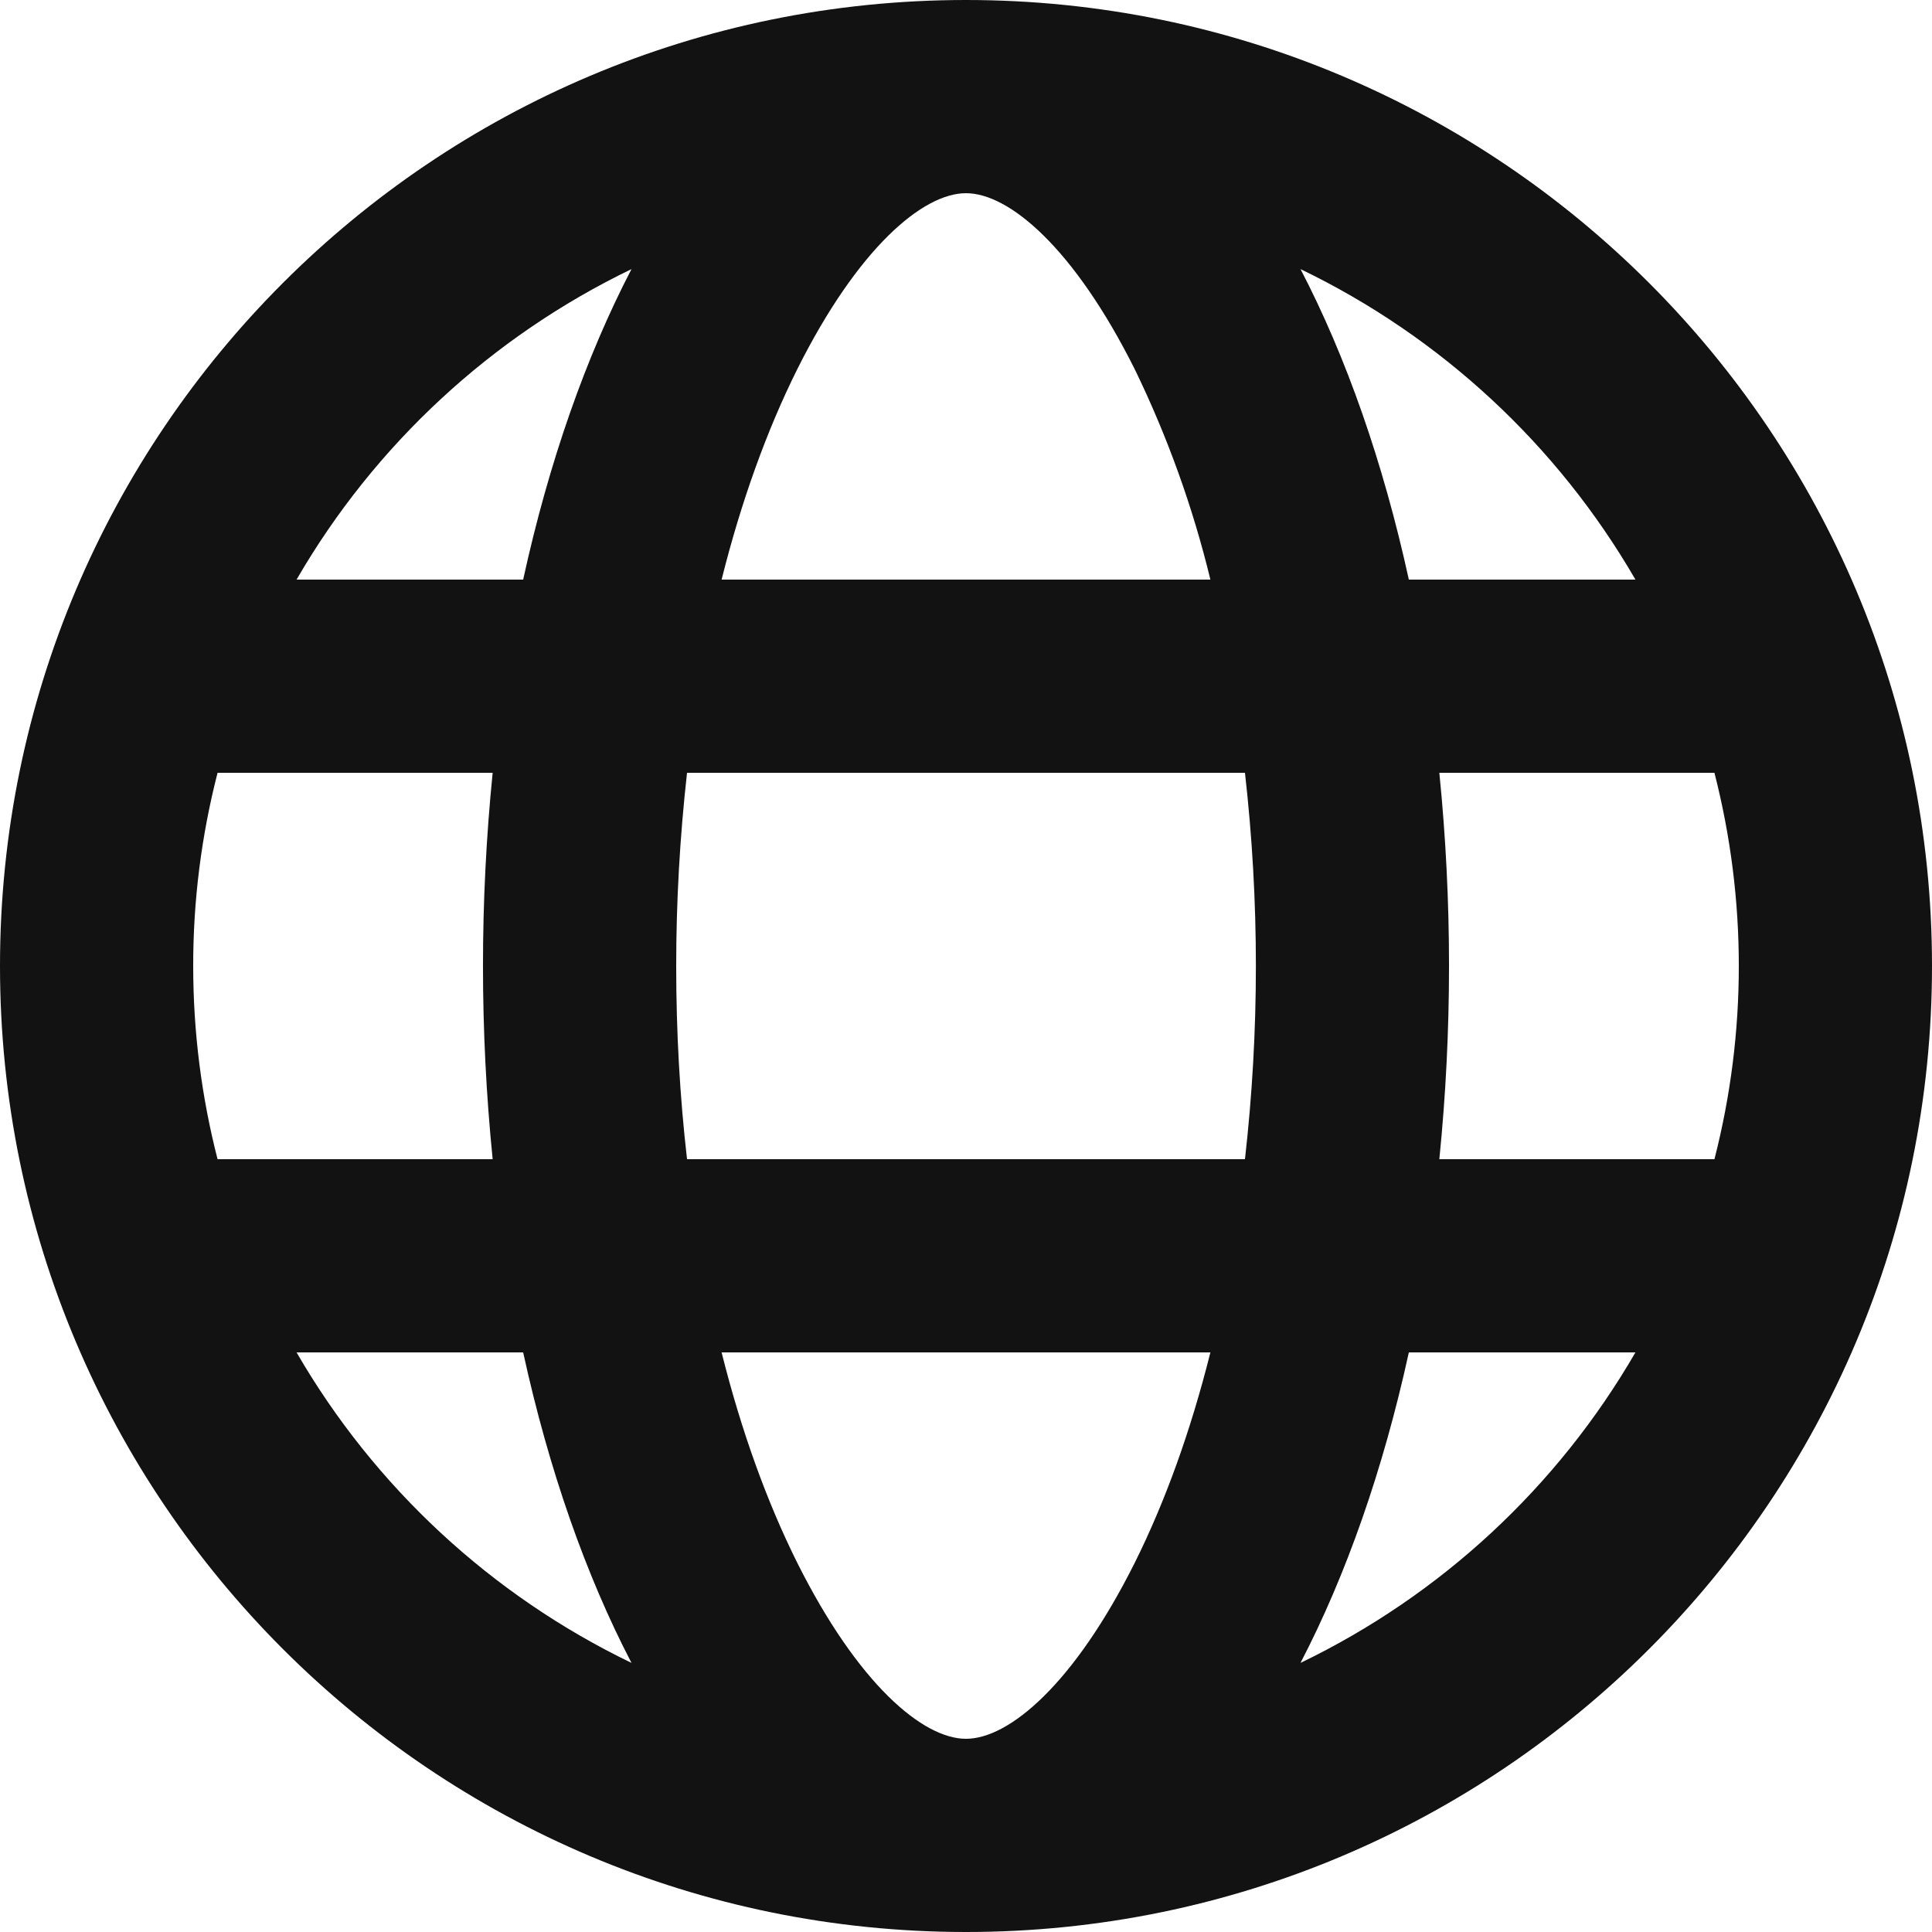 <?xml version="1.0" encoding="utf-8"?>
<svg xmlns="http://www.w3.org/2000/svg" fill="none" height="100%" overflow="visible" preserveAspectRatio="none" style="display: block;" viewBox="0 0 28 28" width="100%">
<path d="M3.153 11.2C2.918 12.115 2.799 13.056 2.8 14C2.8 14.966 2.923 15.904 3.153 16.8H7.14C6.953 14.938 6.953 13.062 7.14 11.2H3.153ZM4.298 8.4H7.582C7.955 6.696 8.492 5.17 9.152 3.9C7.12 4.88 5.428 6.448 4.298 8.4ZM24.847 11.2H20.86C21.047 13.062 21.047 14.938 20.86 16.8H24.847C25.318 14.963 25.318 13.037 24.847 11.2ZM23.702 8.4C22.572 6.448 20.881 4.88 18.848 3.9C19.509 5.17 20.045 6.696 20.418 8.4H23.702ZM9.957 11.2C9.853 12.13 9.8 13.065 9.8 14C9.8 14.959 9.853 15.897 9.957 16.8H18.043C18.254 14.939 18.254 13.061 18.043 11.2H9.957ZM10.458 8.4H17.542C17.287 7.348 16.919 6.326 16.446 5.352C15.567 3.595 14.626 2.8 14 2.8C13.374 2.8 12.433 3.595 11.554 5.352C11.113 6.237 10.742 7.266 10.458 8.4ZM4.298 19.6C5.428 21.552 7.12 23.12 9.152 24.1C8.491 22.83 7.955 21.304 7.582 19.6H4.298ZM23.702 19.6H20.418C20.045 21.304 19.508 22.83 18.848 24.1C20.881 23.12 22.572 21.552 23.702 19.6ZM10.458 19.6C10.742 20.734 11.113 21.763 11.554 22.648C12.433 24.405 13.374 25.2 14 25.2C14.626 25.2 15.567 24.405 16.446 22.648C16.887 21.763 17.258 20.734 17.542 19.6H10.458ZM14 28C6.268 28 0 21.732 0 14C0 6.268 6.268 0 14 0C21.732 0 28 6.268 28 14C28 21.732 21.732 28 14 28Z" fill="#121212" id="Vector"/>
</svg>